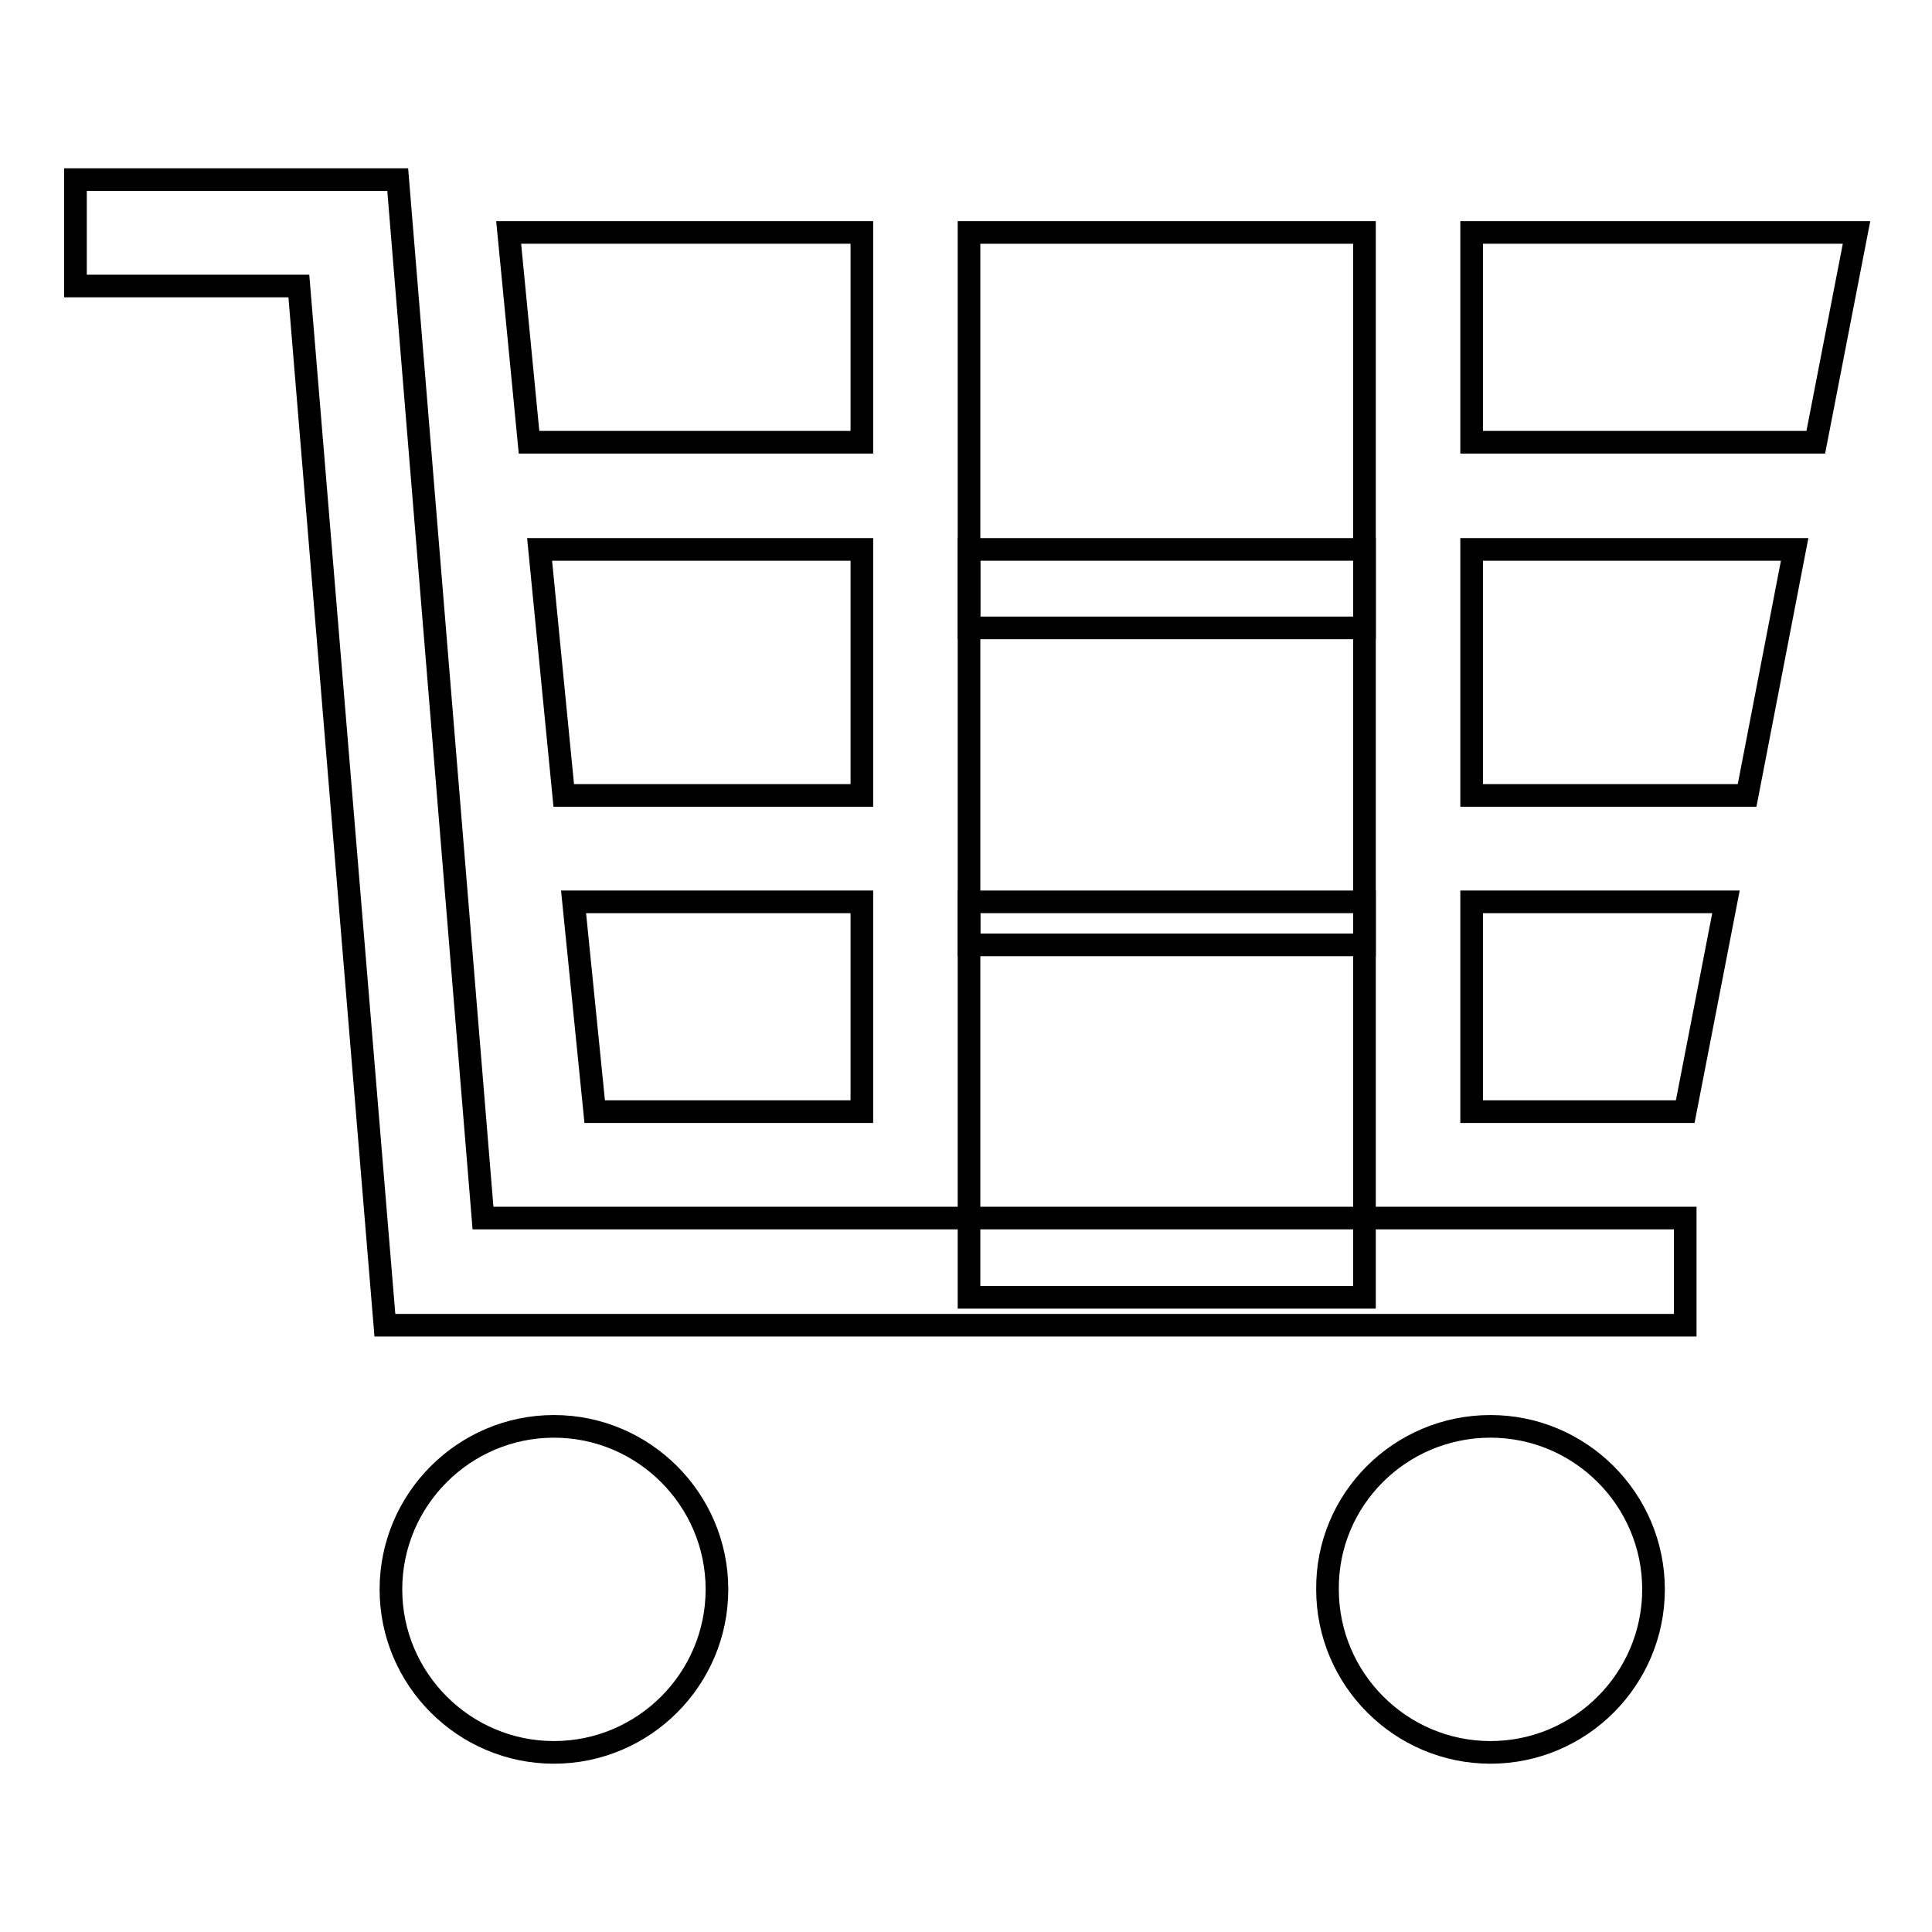 <?xml version="1.0" encoding="utf-8"?>
<!-- Svg Vector Icons : http://www.onlinewebfonts.com/icon -->
<!DOCTYPE svg PUBLIC "-//W3C//DTD SVG 1.1//EN" "http://www.w3.org/Graphics/SVG/1.1/DTD/svg11.dtd">
<svg version="1.1" xmlns="http://www.w3.org/2000/svg" xmlns:xlink="http://www.w3.org/1999/xlink" x="0px" y="0px" viewBox="0 0 256 256" enable-background="new 0 0 256 256" xml:space="preserve">
<g><g><g><g><path stroke-width="3" fill-opacity="0" stroke="#000000"  d="M128.4 119.5h52.4v52.4h-52.4z"/><path stroke-width="3" fill-opacity="0" stroke="#000000"  d="M114.2 72.8L71.5 72.8 74.7 105.4 114.2 105.4 z"/><path stroke-width="3" fill-opacity="0" stroke="#000000"  d="M114.2 147.3L114.2 119.5 76 119.5 78.8 147.3 z"/><path stroke-width="3" fill-opacity="0" stroke="#000000"  d="M114.2 30.8L67.4 30.8 70.1 58.6 114.2 58.6 z"/><path stroke-width="3" fill-opacity="0" stroke="#000000"  d="M195 147.3L223.3 147.3 228.7 119.5 195 119.5 z"/><path stroke-width="3" fill-opacity="0" stroke="#000000"  d="M128.4 30.8h52.4v52.4h-52.4z"/><path stroke-width="3" fill-opacity="0" stroke="#000000"  d="M128.4 72.8h52.4v52.4h-52.4z"/><path stroke-width="3" fill-opacity="0" stroke="#000000"  d="M195 58.6L240.6 58.6 246 30.8 195 30.8 z"/><path stroke-width="3" fill-opacity="0" stroke="#000000"  d="M195 105.4L231.5 105.4 237.8 72.8 195 72.8 z"/><path stroke-width="3" fill-opacity="0" stroke="#000000"  d="M52.7 23.8L10 23.8 10 37.9 39.6 37.9 51 175.6 223.3 175.6 223.3 161.4 64 161.4 z"/><path stroke-width="3" fill-opacity="0" stroke="#000000"  d="M73.4,189c11.9,0,21.6,9.7,21.6,21.6s-9.7,21.6-21.6,21.6c-11.9,0-21.6-9.7-21.6-21.6S61.5,189,73.4,189z"/><path stroke-width="3" fill-opacity="0" stroke="#000000"  d="M197.5,189c11.9,0,21.6,9.7,21.6,21.6s-9.7,21.6-21.6,21.6s-21.6-9.7-21.6-21.6C175.8,198.7,185.5,189,197.5,189z"/></g></g><g></g><g></g><g></g><g></g><g></g><g></g><g></g><g></g><g></g><g></g><g></g><g></g><g></g><g></g><g></g></g></g>
</svg>